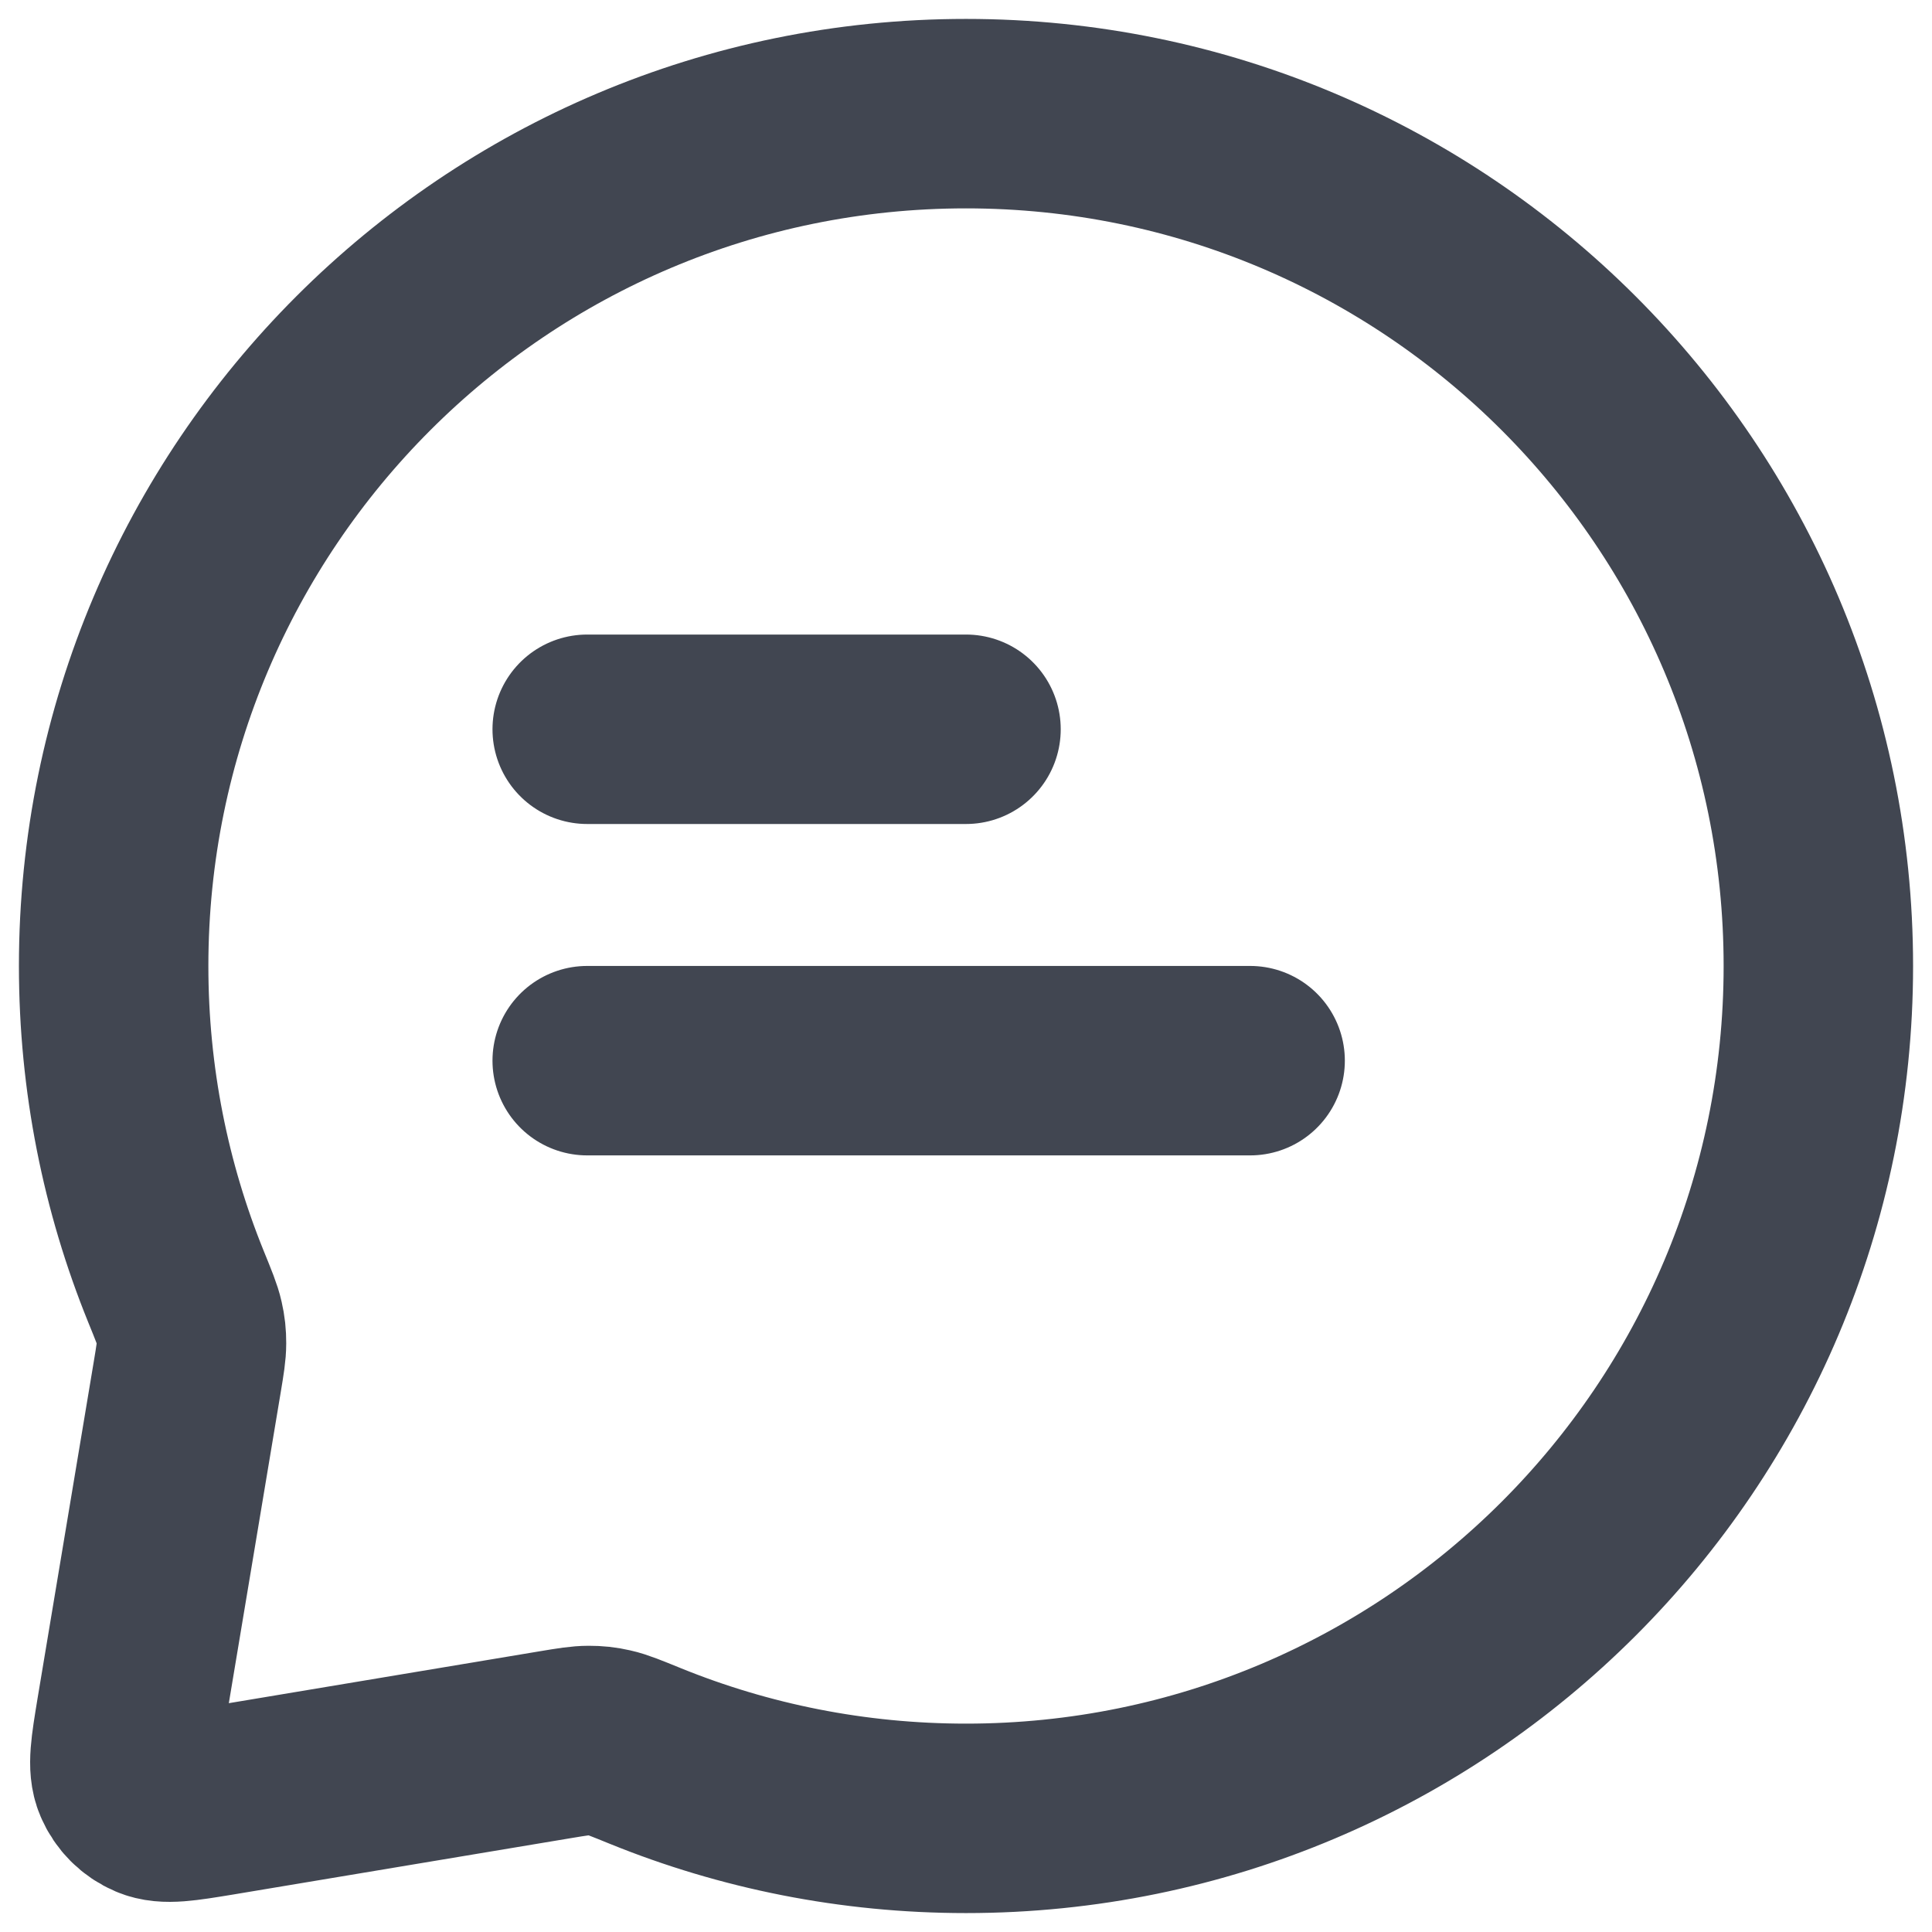 <?xml version="1.0" encoding="utf-8"?>
<svg xmlns="http://www.w3.org/2000/svg" fill="none" height="100%" overflow="visible" preserveAspectRatio="none" style="display: block;" viewBox="0 0 17 17" width="100%">
<path d="M5.167 6.417H8.5M5.167 9.333H11M8.5 16C12.642 16 16 12.642 16 8.5C16 4.358 12.642 1 8.5 1C4.358 1 1 4.358 1 8.5C1 9.498 1.195 10.45 1.548 11.32C1.616 11.487 1.65 11.57 1.665 11.638C1.68 11.704 1.685 11.752 1.685 11.82C1.685 11.889 1.673 11.964 1.648 12.114L1.153 15.079C1.102 15.39 1.076 15.545 1.124 15.657C1.166 15.756 1.244 15.834 1.343 15.876C1.455 15.924 1.61 15.898 1.921 15.847L4.886 15.352C5.036 15.327 5.111 15.315 5.18 15.315C5.248 15.315 5.296 15.32 5.362 15.335C5.43 15.35 5.513 15.384 5.68 15.452C6.55 15.805 7.502 16 8.5 16Z" id="Icon" stroke="#414651" stroke-linecap="round" stroke-width="1.667"/>
</svg>